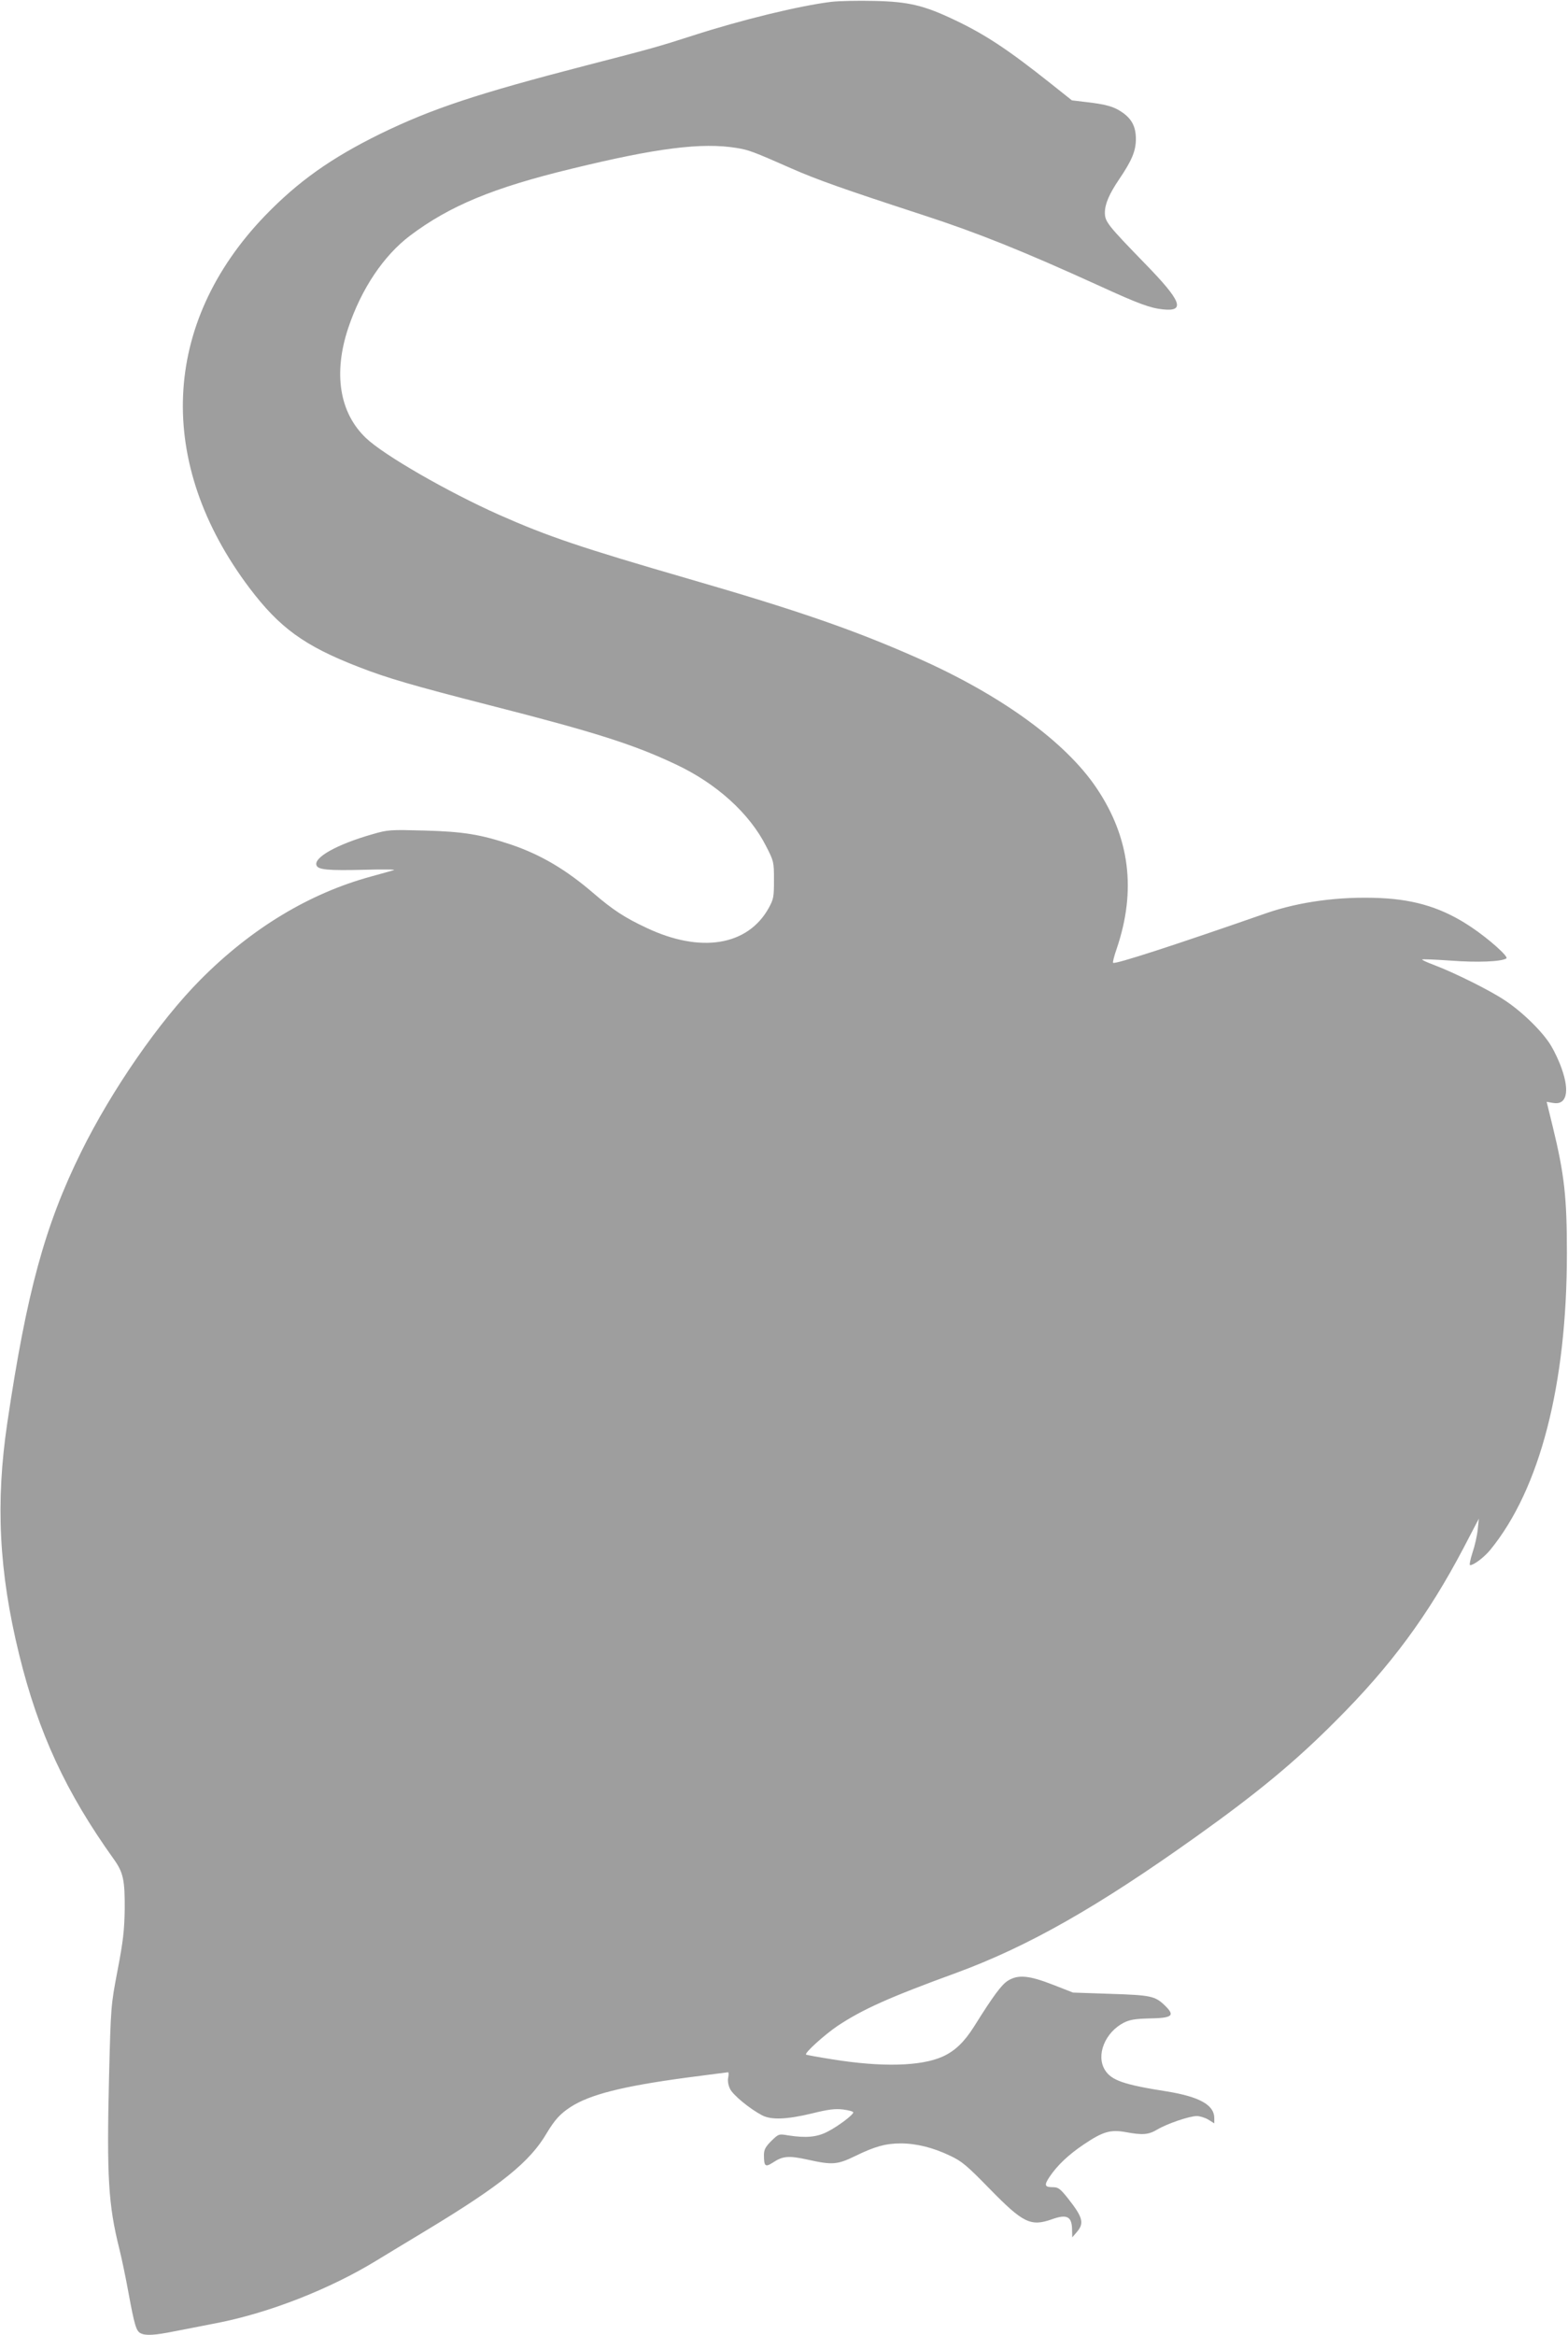<?xml version="1.0" standalone="no"?>
<!DOCTYPE svg PUBLIC "-//W3C//DTD SVG 20010904//EN"
 "http://www.w3.org/TR/2001/REC-SVG-20010904/DTD/svg10.dtd">
<svg version="1.0" xmlns="http://www.w3.org/2000/svg"
 width="860pt" height="1280pt" viewBox="0 0 860 1280"
 preserveAspectRatio="xMidYMid meet">
<g transform="translate(0,1280) scale(0.1,-0.1)"
fill="#9e9e9e" stroke="none">
<path d="M4560 12790 c-174 -21 -494 -99 -760 -185 -183 -59 -228 -72 -586
-164 -602 -156 -845 -237 -1129 -375 -270 -133 -449 -260 -631 -448 -569 -591
-602 -1356 -86 -2041 165 -218 300 -317 596 -432 158 -62 300 -103 721 -211
580 -148 790 -215 1021 -324 224 -105 405 -269 496 -449 42 -82 43 -86 43
-185 0 -93 -2 -105 -29 -154 -115 -207 -374 -249 -671 -108 -120 56 -184 99
-286 186 -154 133 -293 215 -459 271 -166 55 -258 70 -471 76 -191 5 -200 5
-289 -21 -192 -55 -321 -127 -304 -170 9 -24 64 -29 263 -24 102 3 175 2 161
-2 -14 -4 -70 -20 -125 -35 -338 -92 -656 -284 -935 -565 -225 -226 -488 -606
-655 -945 -199 -403 -299 -770 -405 -1485 -65 -438 -46 -817 65 -1270 106
-431 257 -756 520 -1123 51 -72 60 -113 59 -272 -2 -116 -8 -174 -39 -335 -37
-194 -37 -196 -47 -585 -13 -550 -4 -701 57 -945 13 -52 35 -158 49 -235 33
-180 43 -213 66 -225 28 -15 78 -12 187 10 54 10 158 31 231 45 289 56 622
187 877 343 50 30 174 106 276 167 407 246 566 374 658 532 44 73 74 106 131
143 106 68 283 113 631 160 124 16 228 30 232 30 4 0 4 -13 1 -29 -4 -17 0
-42 10 -62 16 -34 109 -110 176 -145 50 -26 134 -23 272 10 92 23 128 27 172
22 31 -4 56 -11 56 -16 0 -13 -83 -76 -140 -105 -59 -31 -119 -36 -217 -21
-52 9 -53 8 -93 -31 -32 -32 -40 -48 -40 -76 0 -63 7 -69 49 -42 54 36 86 39
191 16 135 -30 162 -28 261 20 106 52 167 69 249 69 86 0 178 -23 270 -67 66
-31 92 -53 220 -184 181 -185 223 -206 339 -165 84 30 111 16 111 -61 l1 -38
24 28 c43 49 35 81 -47 185 -43 54 -54 62 -83 62 -46 0 -49 11 -19 56 42 63
104 122 189 179 104 70 146 82 229 67 93 -17 124 -15 173 14 56 33 177 74 217
74 17 0 46 -9 64 -20 l32 -20 0 29 c0 72 -82 117 -260 146 -237 37 -305 61
-340 118 -50 81 1 206 104 259 32 16 61 21 136 23 132 2 147 15 88 72 -53 51
-77 56 -298 63 l-205 7 -110 43 c-131 51 -191 57 -247 22 -35 -22 -79 -81
-186 -252 -54 -85 -104 -133 -172 -164 -118 -53 -333 -59 -605 -15 -77 12
-142 24 -144 26 -10 8 100 108 174 158 138 91 280 155 650 290 395 145 778
363 1320 750 331 236 538 407 760 630 303 302 508 580 702 949 l84 161 -6 -59
c-3 -32 -16 -90 -29 -128 -12 -37 -18 -68 -13 -68 20 0 76 42 110 83 273 333
421 906 421 1627 0 308 -14 433 -78 695 l-33 135 34 -6 c75 -14 94 60 48 189
-13 38 -39 93 -57 123 -45 76 -157 186 -254 250 -82 55 -275 151 -391 195 -35
13 -63 26 -63 29 0 3 71 0 157 -6 146 -11 276 -6 305 12 14 9 -95 106 -190
170 -154 104 -304 152 -502 161 -223 10 -443 -20 -625 -83 -499 -174 -831
-282 -840 -272 -3 3 6 38 20 78 108 318 72 608 -110 879 -171 255 -527 513
-990 717 -344 152 -654 259 -1245 430 -593 172 -772 232 -1045 353 -278 124
-630 326 -728 420 -145 138 -180 354 -97 603 72 215 194 397 340 507 217 163
455 262 885 366 467 114 715 145 905 114 67 -11 89 -19 300 -112 143 -63 291
-115 720 -255 301 -98 546 -196 970 -389 214 -98 279 -122 349 -129 124 -13
101 46 -98 250 -206 212 -221 231 -221 280 0 48 24 103 78 183 70 103 92 156
92 221 0 68 -23 112 -79 149 -43 29 -86 41 -189 53 l-83 10 -117 93 c-234 186
-360 269 -527 348 -168 80 -253 100 -440 104 -88 2 -194 0 -235 -5z"/>
</g>
</svg>
